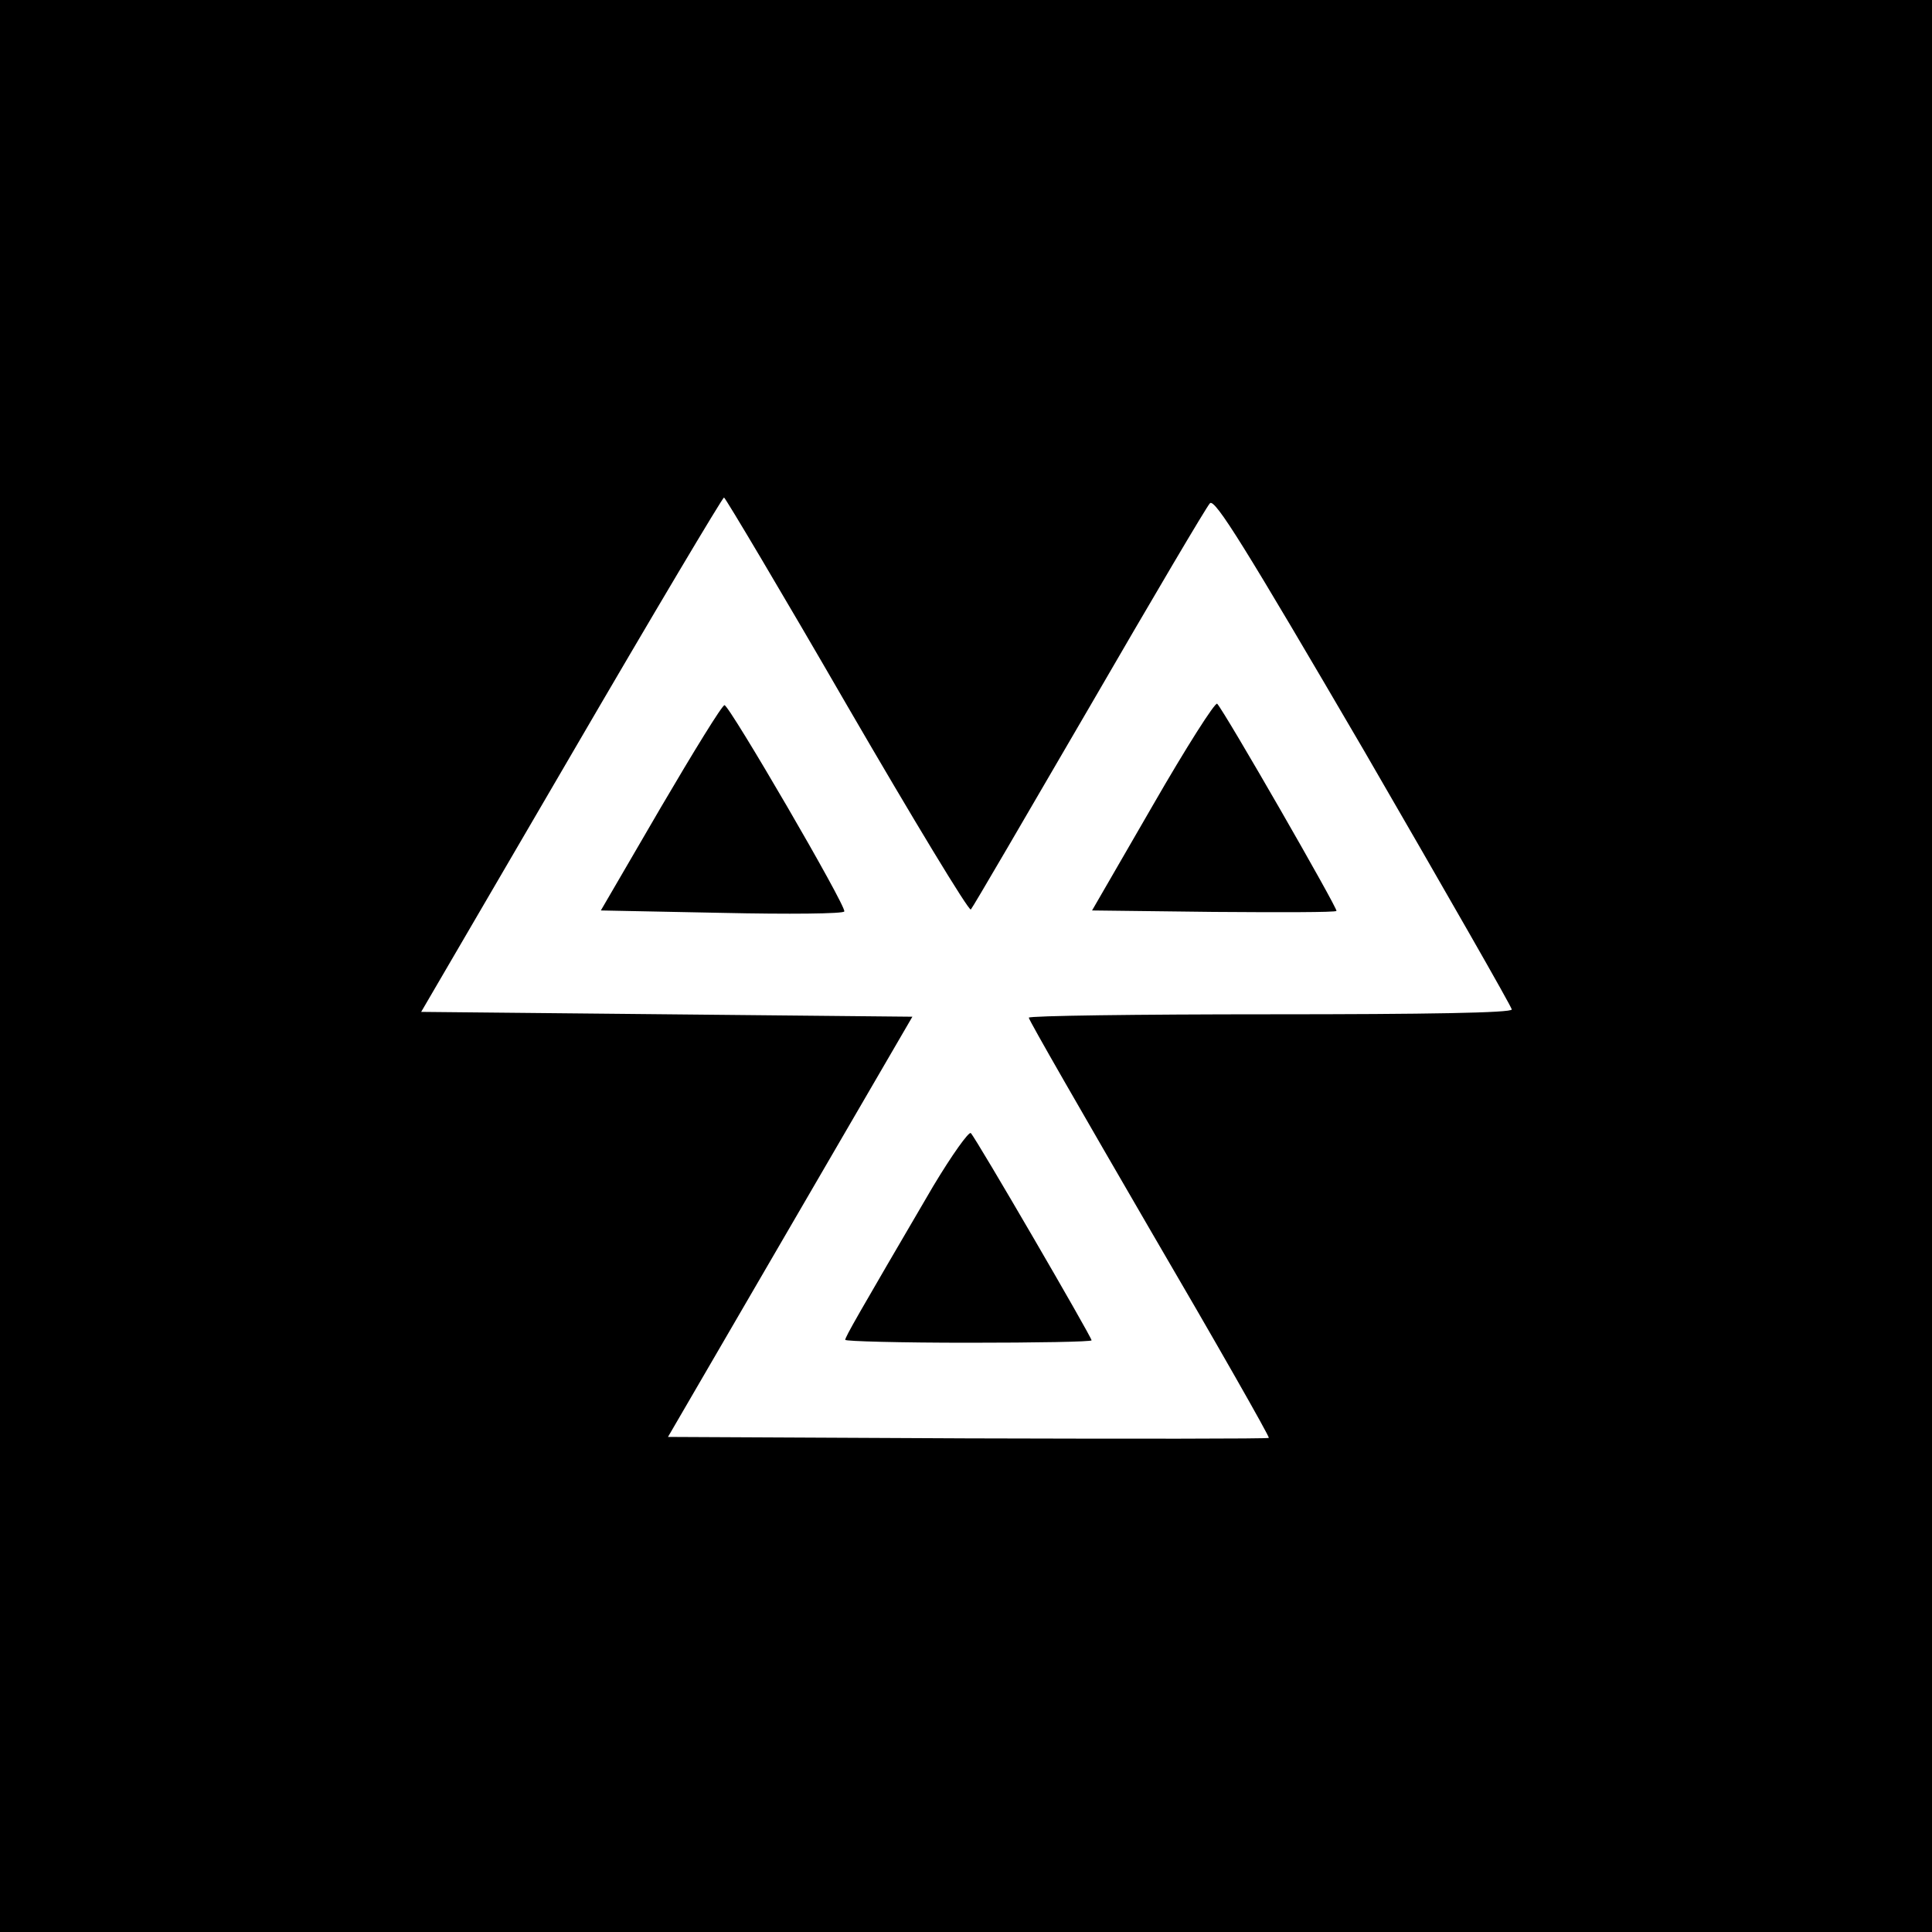 <?xml version="1.0" standalone="no"?>
<!DOCTYPE svg PUBLIC "-//W3C//DTD SVG 20010904//EN"
 "http://www.w3.org/TR/2001/REC-SVG-20010904/DTD/svg10.dtd">
<svg version="1.0" xmlns="http://www.w3.org/2000/svg"
 width="400pt" height="400pt" viewBox="0 0 400 400"
 preserveAspectRatio="xMidYMid meet">
<g transform="translate(0,400) scale(0.1,-0.1)"
fill="#000000" stroke="none">
<path d="M0 2000 l0 -2000 2000 0 2000 0 0 2000 0 2000 -2000 0 -2000 0 0
-2000z m1754 539 c137 -236 252 -426 256 -422 4 4 114 193 245 418 131 226
243 416 250 423 10 11 73 -91 319 -512 168 -290 306 -531 306 -536 0 -7 -175
-10 -500 -10 -275 0 -500 -3 -500 -7 0 -5 113 -201 250 -437 138 -236 249
-431 247 -433 -2 -2 -283 -2 -624 -1 l-620 3 253 435 253 435 -508 5 -509 5
311 533 c170 292 313 532 316 532 3 -1 118 -194 255 -431z"/>
<path d="M2387 2333 l-126 -218 251 -3 c138 -1 253 -1 255 2 4 3 -231 412
-247 429 -4 4 -64 -90 -133 -210z"/>
<path d="M1368 2328 l-124 -213 251 -5 c137 -3 252 -2 253 3 5 10 -238 427
-248 427 -5 0 -64 -96 -132 -212z"/>
<path d="M1932 1544 c-158 -270 -182 -312 -182 -318 0 -3 115 -6 255 -6 140 0
255 2 255 5 0 7 -239 418 -250 429 -4 4 -39 -45 -78 -110z"/>
</g>
</svg>
